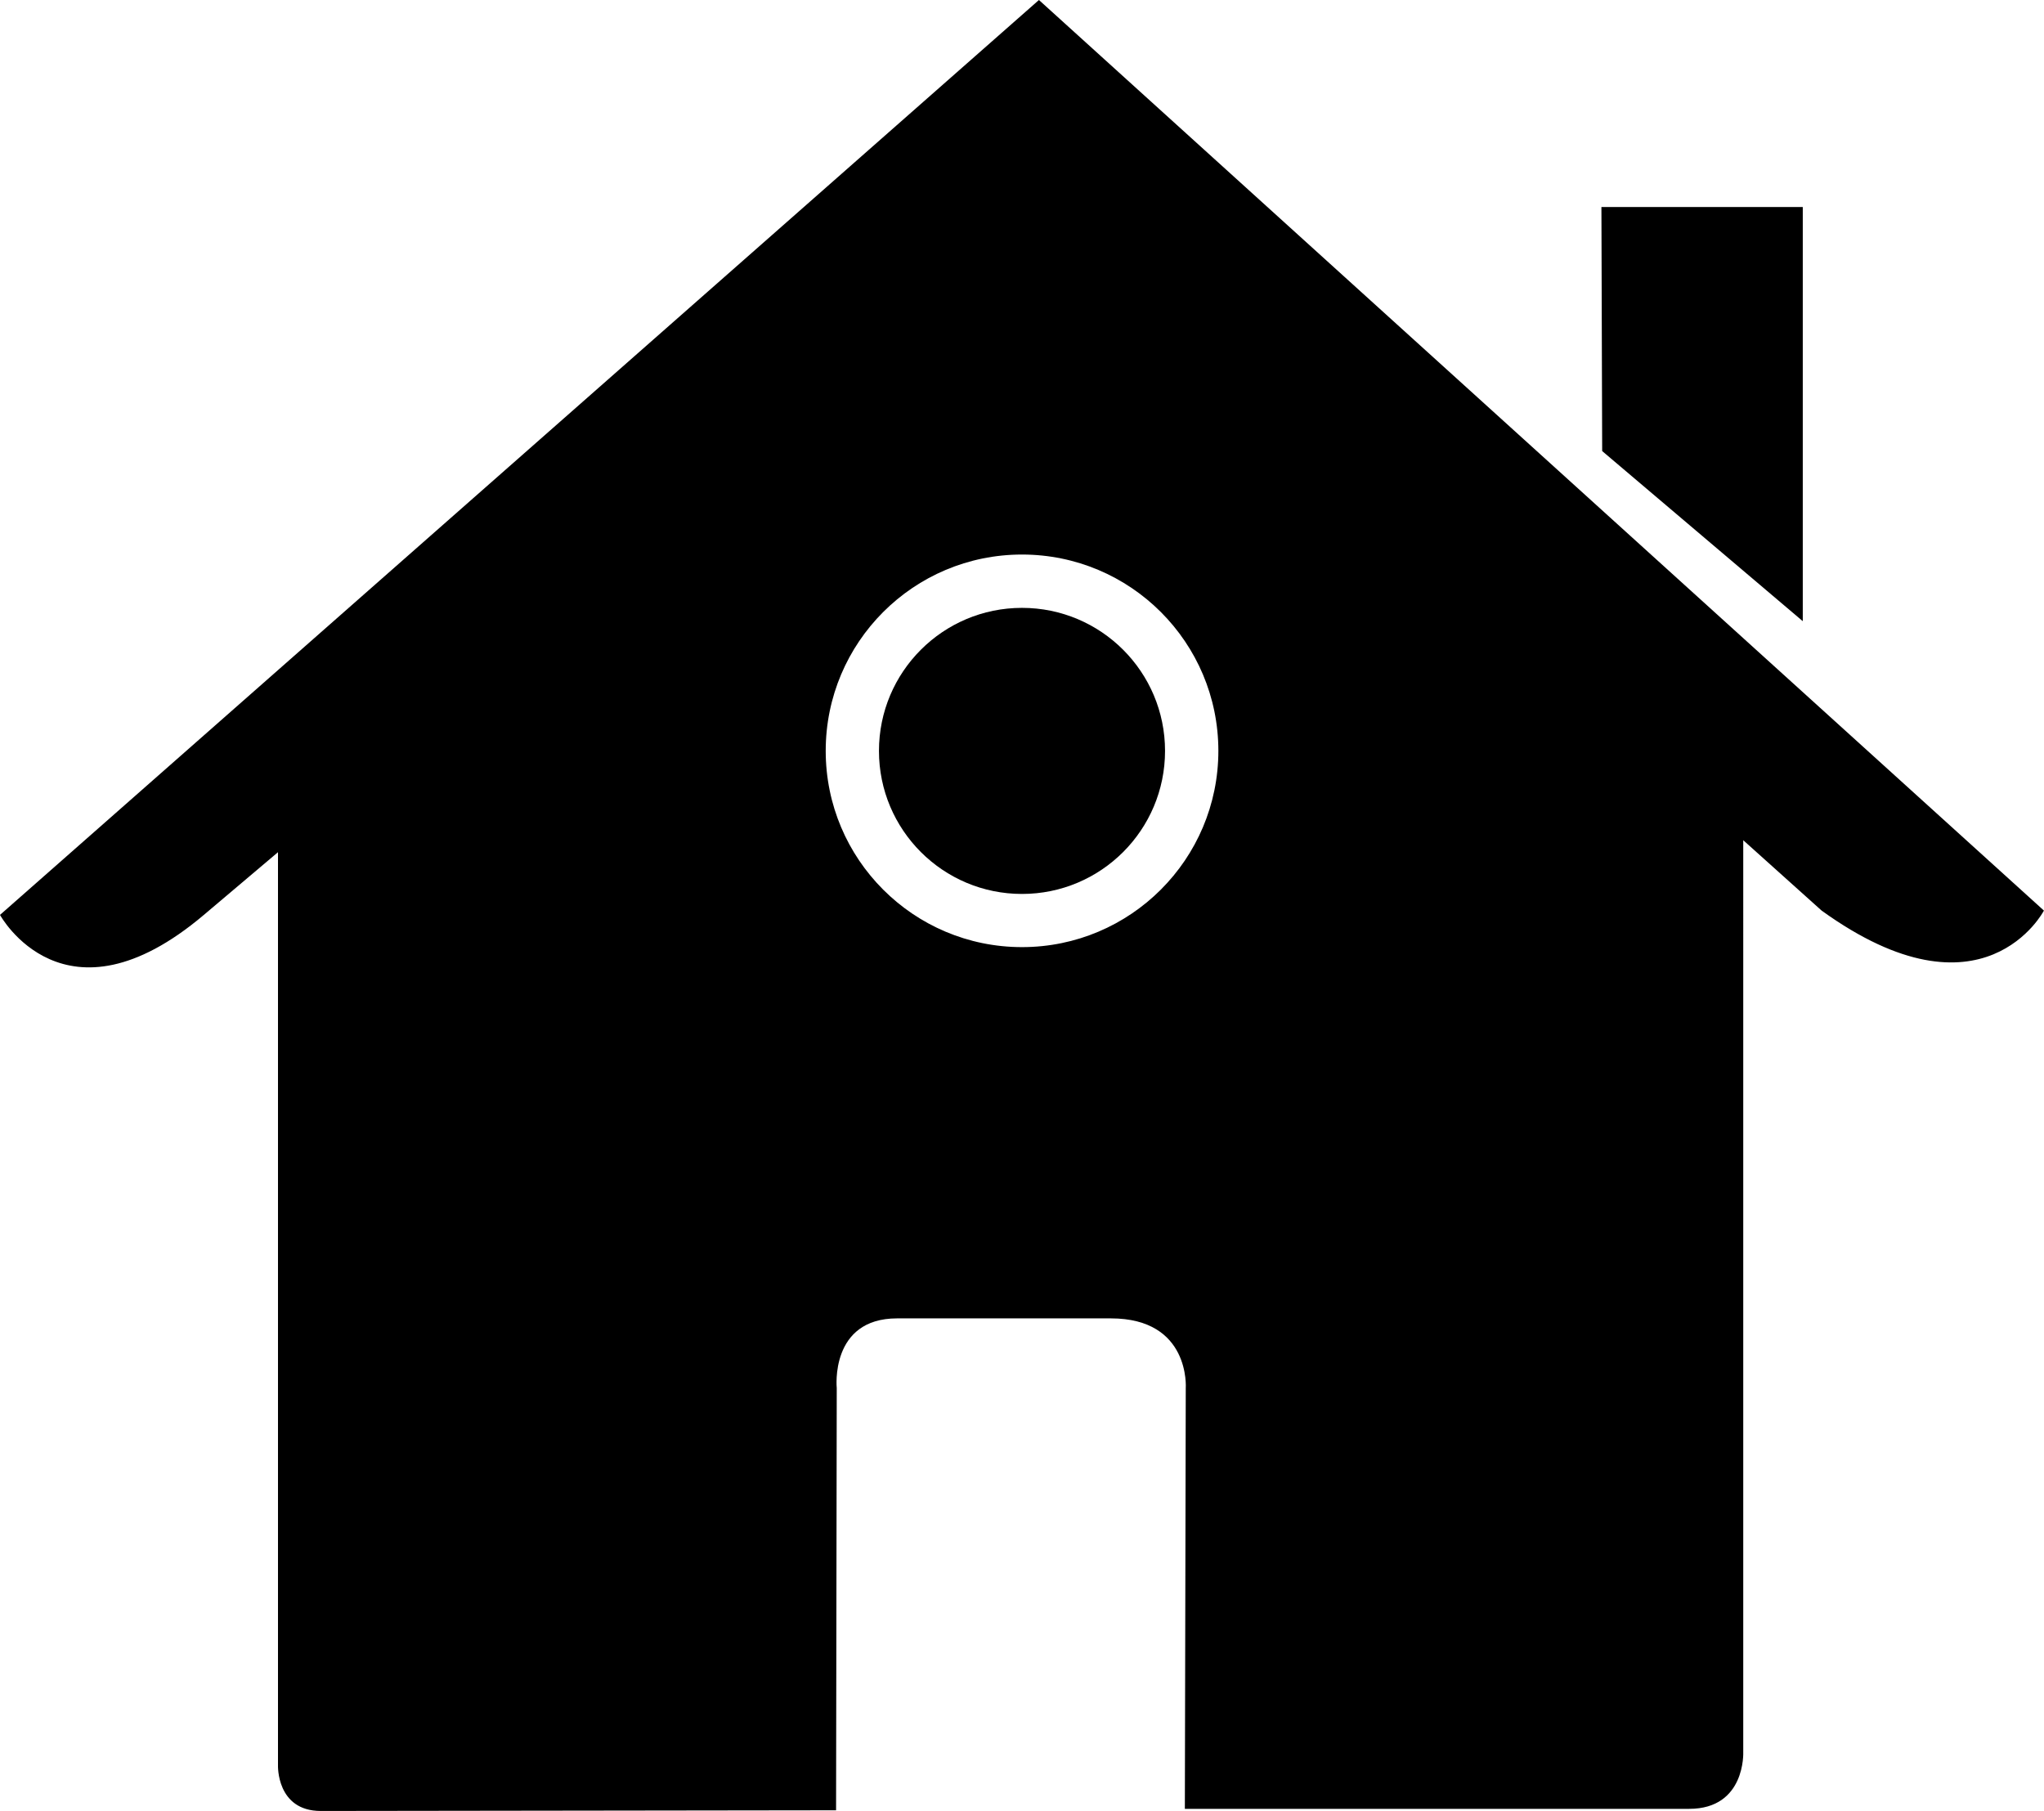 <?xml version="1.0" encoding="iso-8859-1"?>
<!-- Generator: Adobe Illustrator 16.0.0, SVG Export Plug-In . SVG Version: 6.00 Build 0)  -->
<!DOCTYPE svg PUBLIC "-//W3C//DTD SVG 1.1//EN" "http://www.w3.org/Graphics/SVG/1.1/DTD/svg11.dtd">
<svg version="1.1" id="Capa_1" xmlns="http://www.w3.org/2000/svg" xmlns:xlink="http://www.w3.org/1999/xlink" x="0px" y="0px"
	 width="27.022px" height="23.942px" viewBox="0 0 27.022 23.942" style="enable-background:new 0 0 27.022 23.942;"
	 xml:space="preserve">
<polygon style="fill:#000000;" points="23.833,8.212 23.833,2.737 21.171,2.737 21.181,5.963 "/>
<circle style="fill:#000000;" cx="13.511" cy="9.927" r="1.891"/>
<path style="fill:#000000;" d="M13.735,0L0,12.095c0,0,0.85,1.561,2.695,0l0.98-0.829v12.07c0,0-0.023,0.605,0.566,0.605
	c0.734,0,6.812-0.009,6.812-0.009l0.009-5.581c0,0-0.095-0.922,0.798-0.922h2.826c1.055,0,0.99,0.922,0.99,0.922l-0.012,5.562
	c0,0,5.761,0,6.667,0c0.749,0,0.715-0.75,0.715-0.75V11.108l1.036,0.93c2.138,1.542,2.939,0,2.939,0L13.735,0z M13.511,12.521
	c-1.434,0-2.595-1.162-2.595-2.594c0-1.434,1.161-2.596,2.595-2.596s2.596,1.162,2.596,2.596
	C16.106,11.36,14.944,12.521,13.511,12.521z"/>
<g>
</g>
<g>
</g>
<g>
</g>
<g>
</g>
<g>
</g>
<g>
</g>
<g>
</g>
<g>
</g>
<g>
</g>
<g>
</g>
<g>
</g>
<g>
</g>
<g>
</g>
<g>
</g>
<g>
</g>
</svg>
